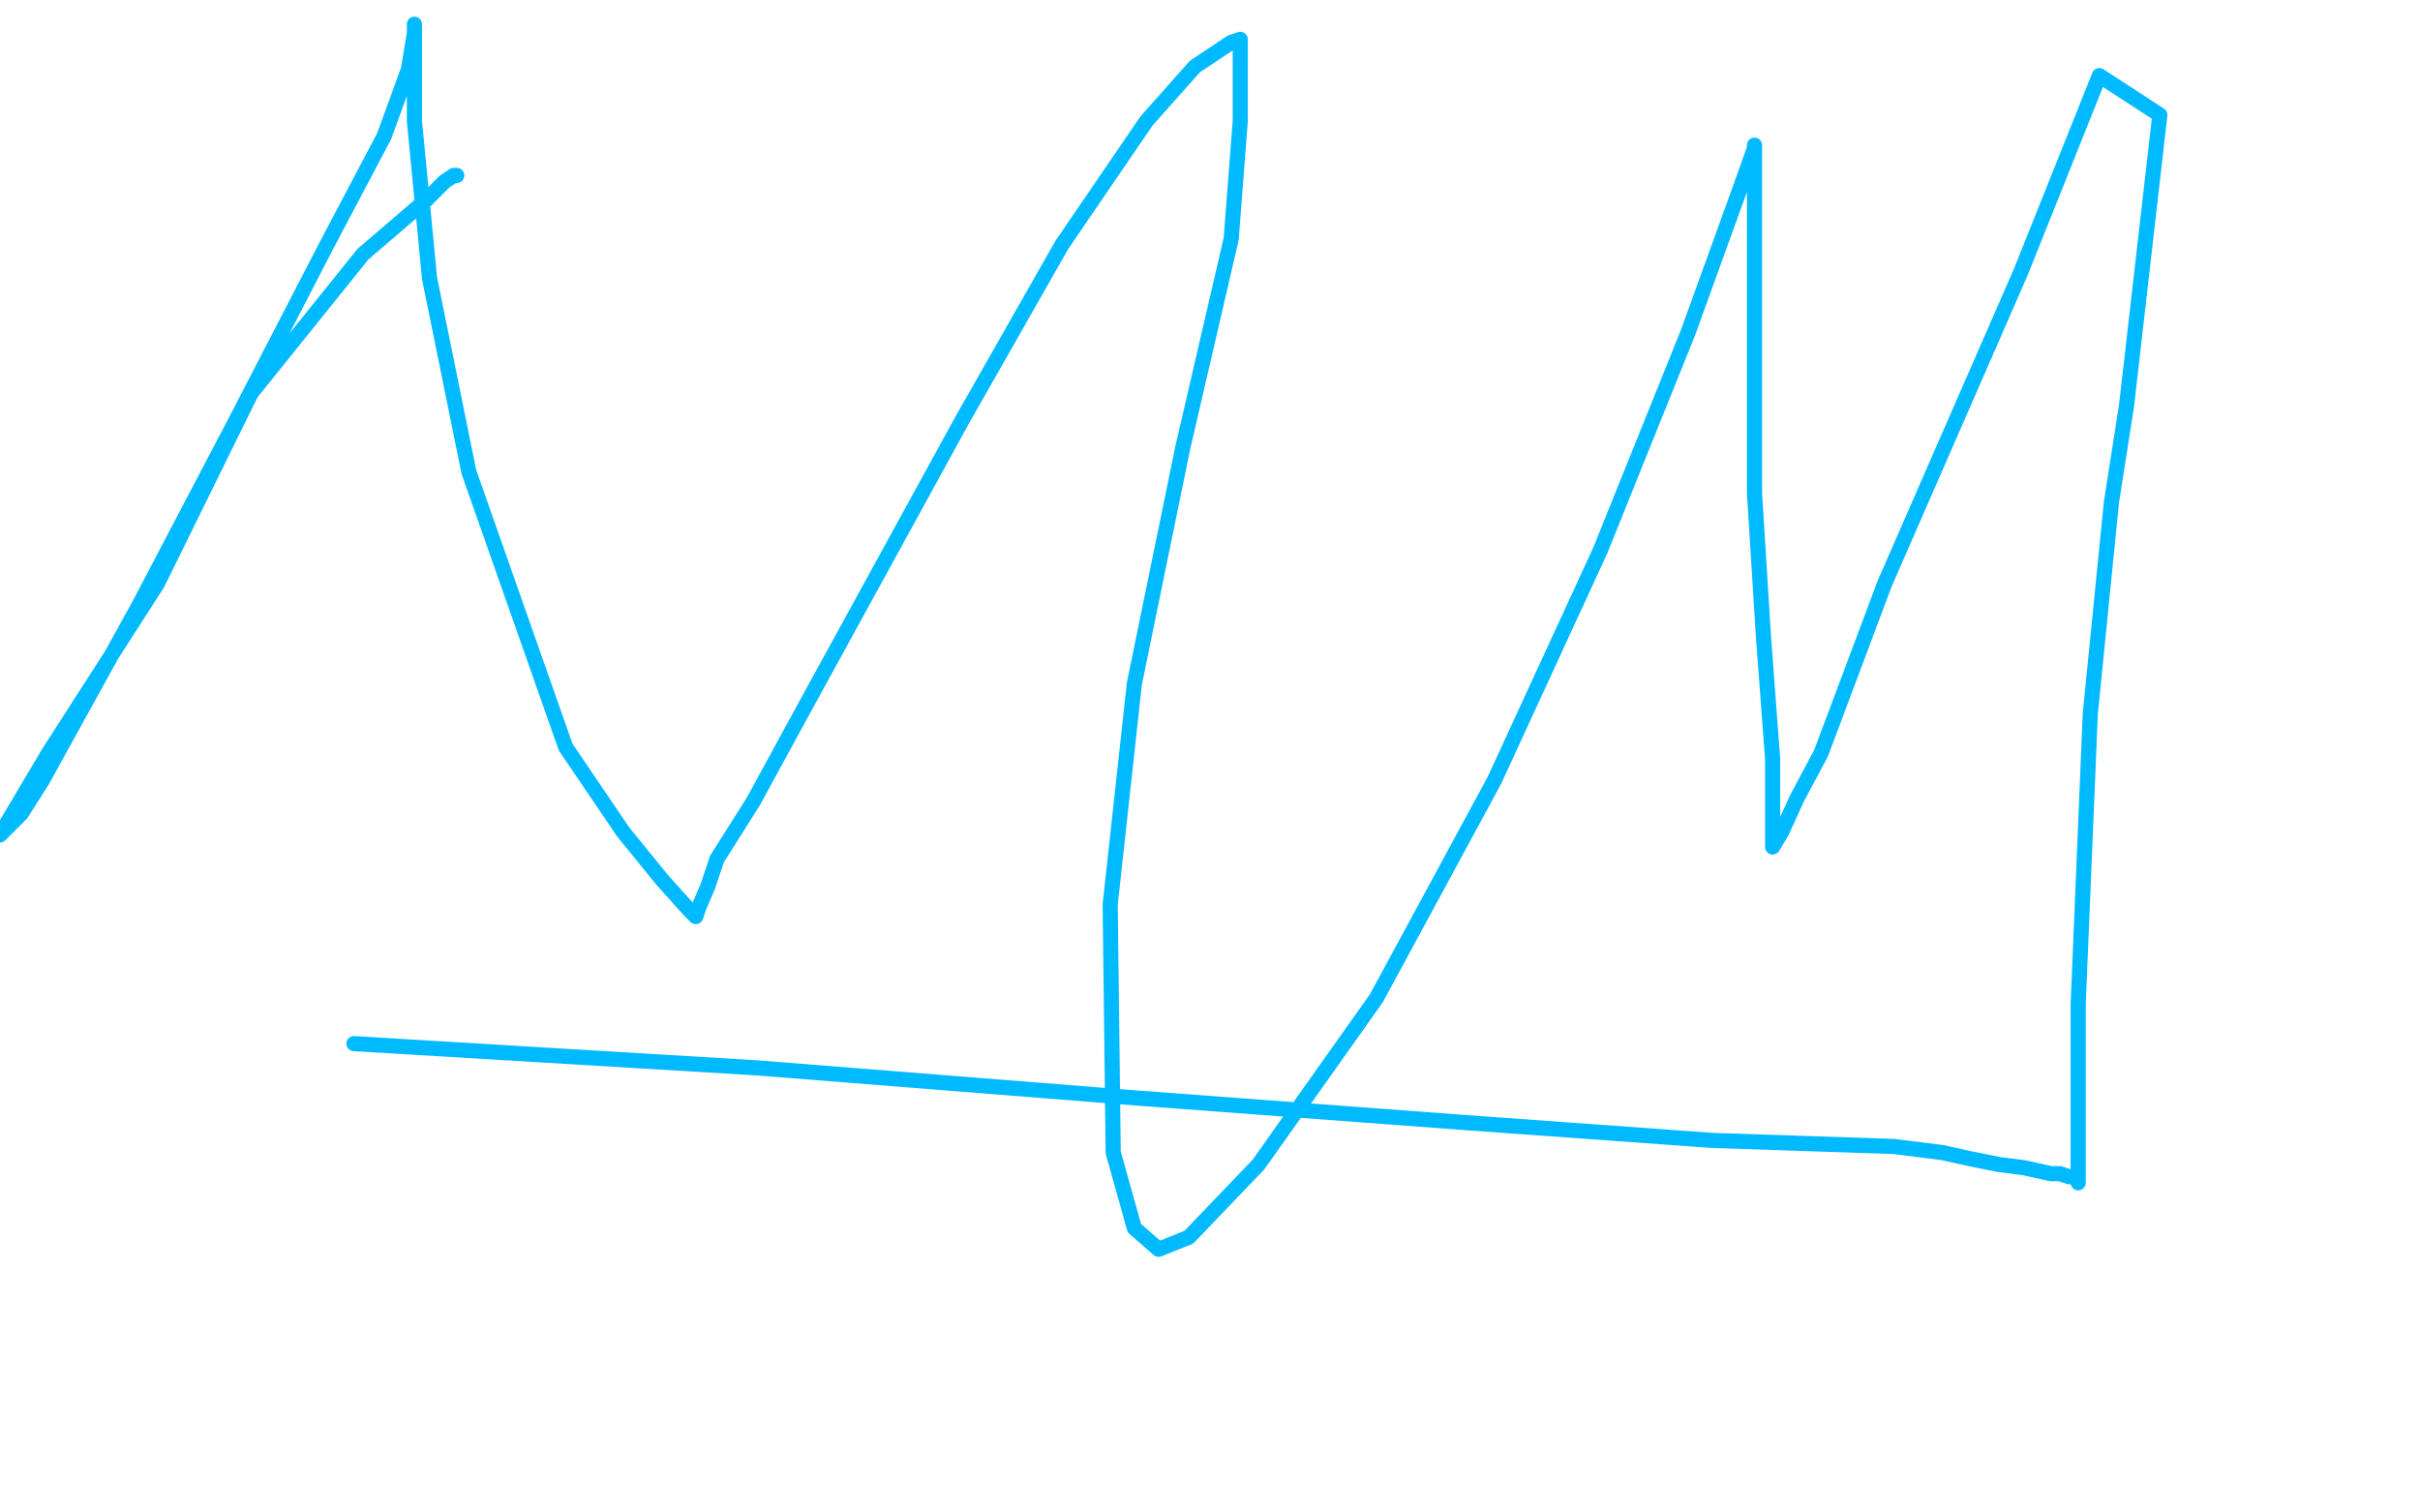 <?xml version="1.0" standalone="no"?>
<!DOCTYPE svg PUBLIC "-//W3C//DTD SVG 1.1//EN"
"http://www.w3.org/Graphics/SVG/1.1/DTD/svg11.dtd">

<svg width="800" height="500" version="1.1" xmlns="http://www.w3.org/2000/svg" xmlns:xlink="http://www.w3.org/1999/xlink" style="stroke-antialiasing: false"><desc>This SVG has been created on https://colorillo.com/</desc><rect x='0' y='0' width='800' height='500' style='fill: rgb(255,255,255); stroke-width:0' /><polyline points="151,58 150,58 150,58 147,60 147,60 141,66 141,66 120,84 120,84 83,130 83,130 52,193 52,193 16,249 16,249 0,276 7,269 14,258 46,200 78,139 108,81 127,45 135,23 137,11 137,8 137,14 137,26 137,40 142,92 155,156 187,247 206,275 219,291 228,301 230,303 231,300 234,293 237,284 249,265 267,232 318,139 351,81 379,40 395,22 407,14 410,13 410,16 410,40 407,79 391,148 375,226 367,299 368,381 375,406 383,413 393,409 416,385 455,330 494,258 529,182 558,110 575,63 580,49 580,48 580,53 580,76 580,109 580,163 583,211 586,251 586,271 586,280 589,275 594,264 602,249 623,193 668,90 694,25 714,38 703,134 698,166 691,236 687,332 687,368 687,386 687,391 687,390 687,389 686,389 684,389 681,388 678,388 669,386 661,385 651,383 642,381 626,379 566,377 483,371 376,363 250,353 117,345" style="fill: none; stroke: #00baff; stroke-width: 5; stroke-linejoin: round; stroke-linecap: round; stroke-antialiasing: false; stroke-antialias: 0; opacity: 1.0"/>
</svg>
